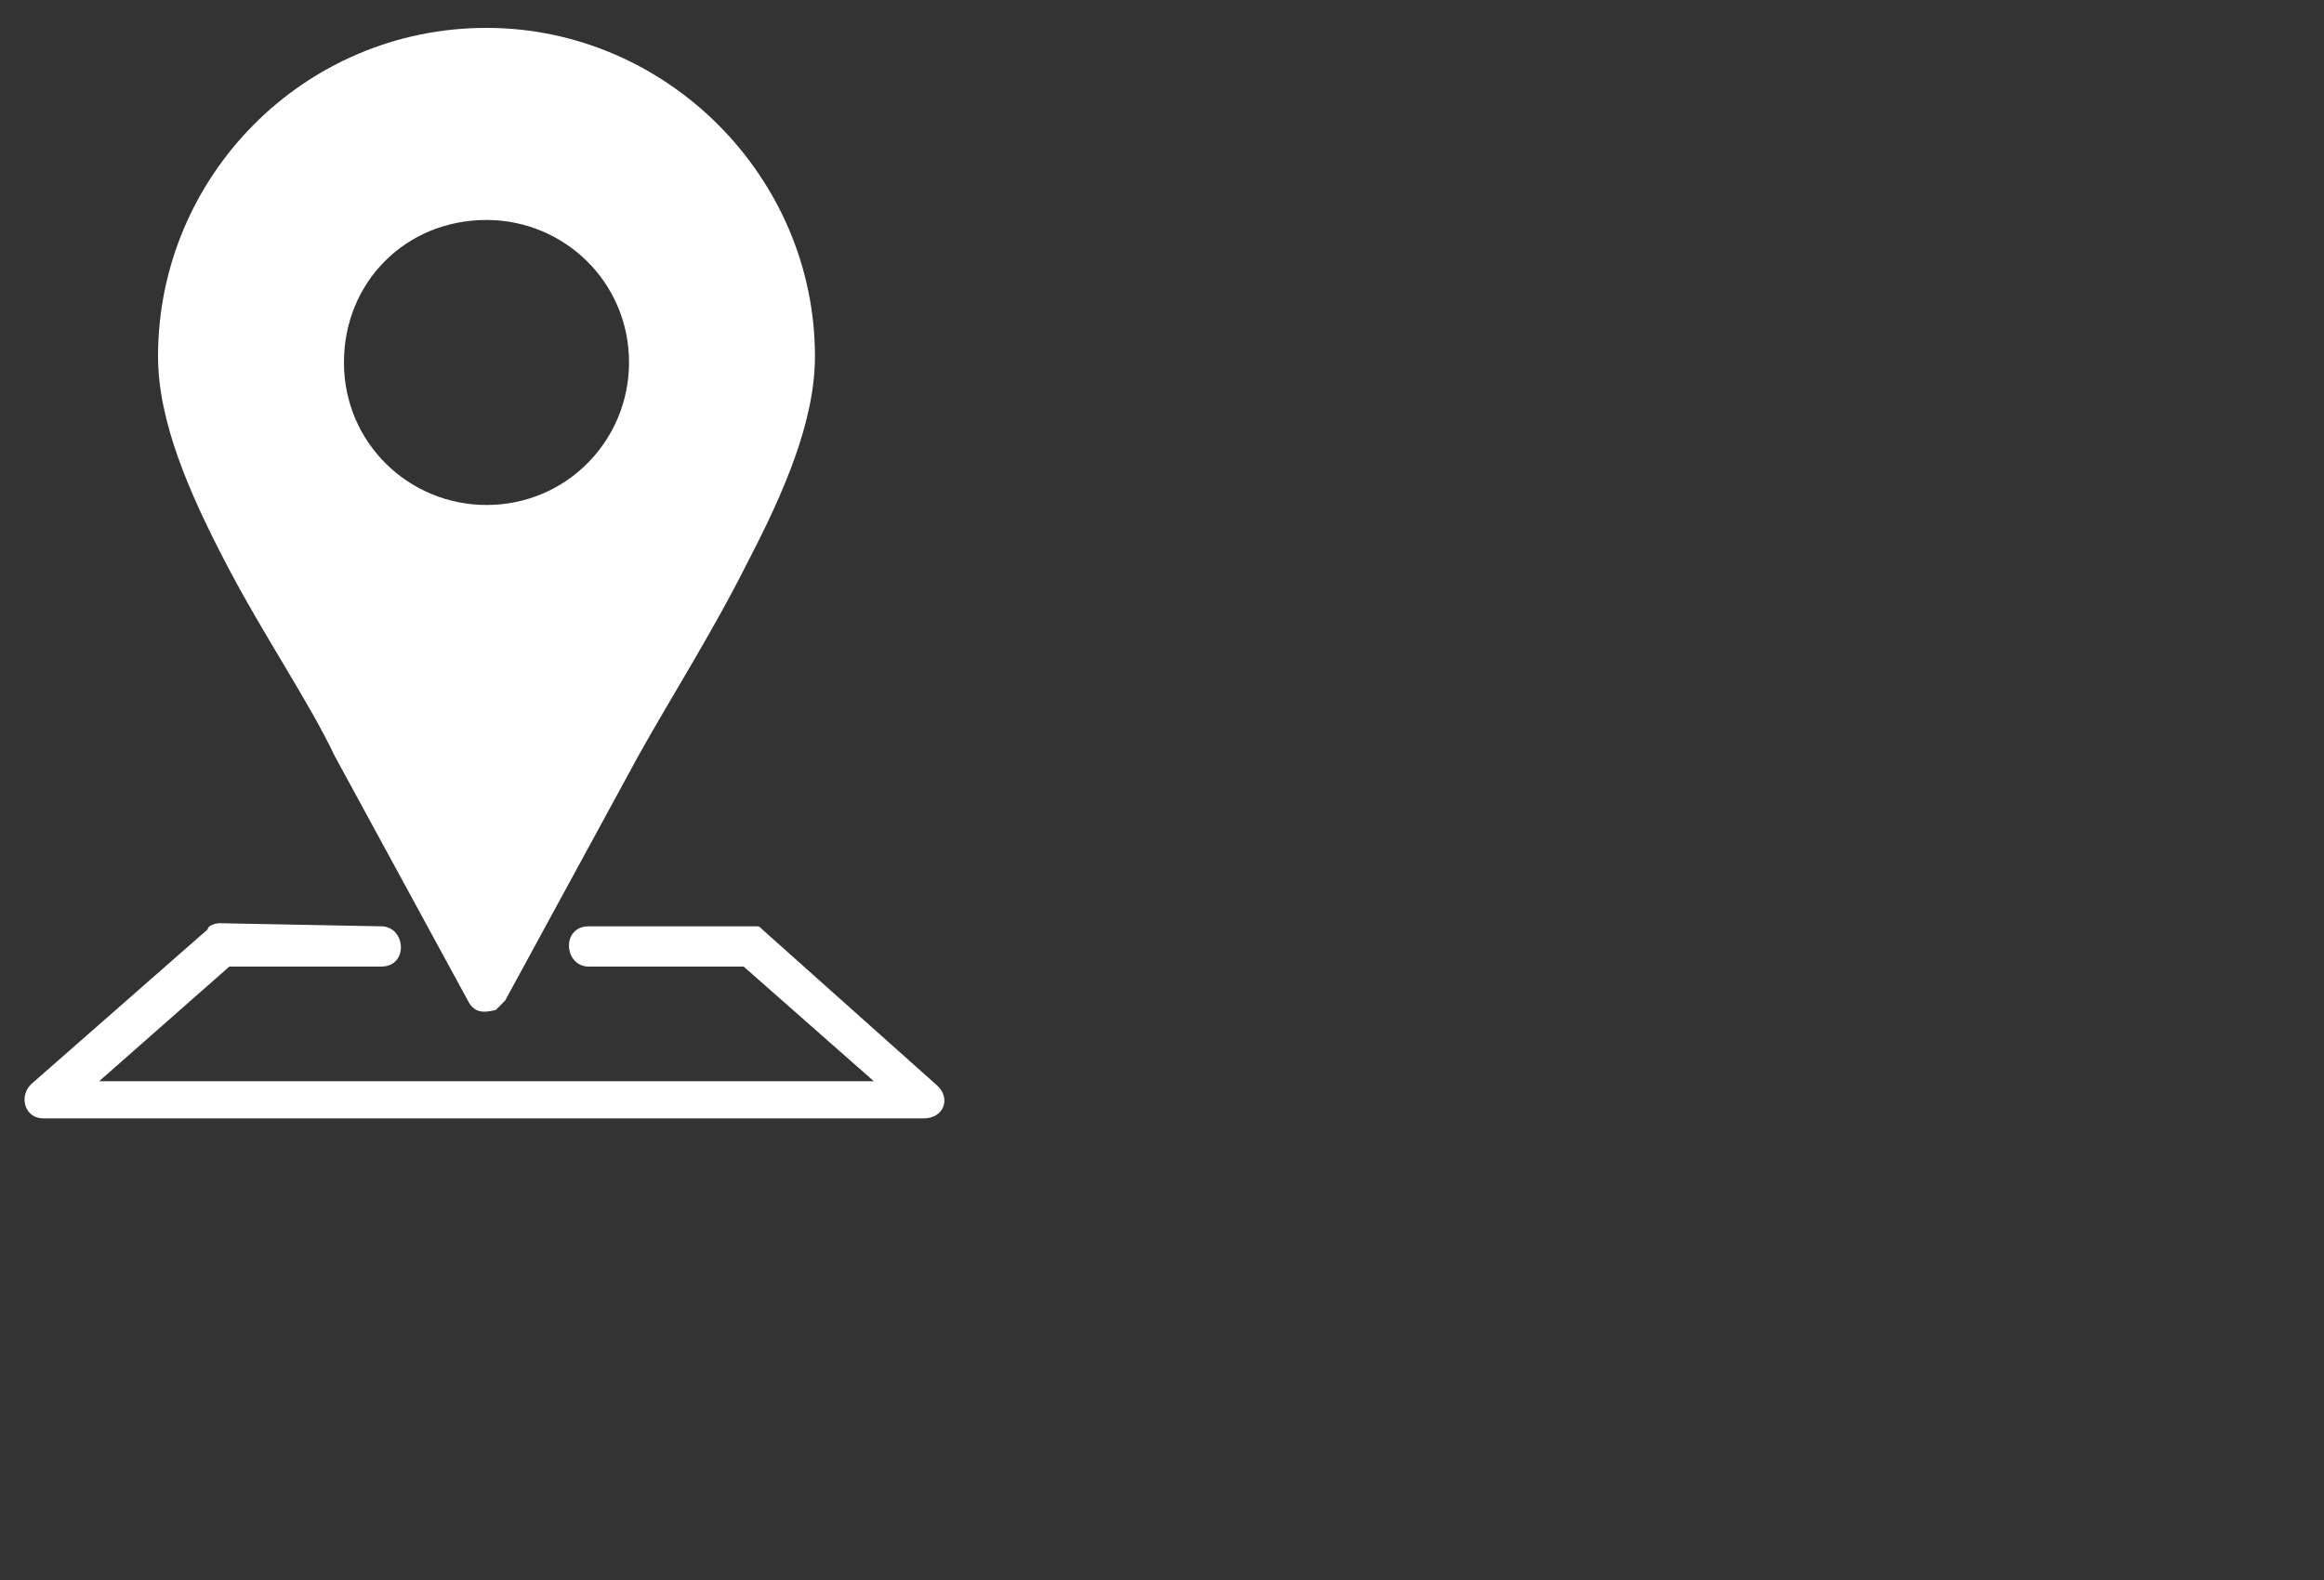 <?xml version="1.0" encoding="utf-8"?>
<!-- Generator: Adobe Illustrator 20.0.0, SVG Export Plug-In . SVG Version: 6.00 Build 0)  -->
<svg version="1.1" id="Capa_1" xmlns="http://www.w3.org/2000/svg" xmlns:xlink="http://www.w3.org/1999/xlink" x="0px" y="0px"
	 viewBox="0 0 75 51" style="enable-background:new 0 0 75 51;" xml:space="preserve">
<rect x="0" y="0" width="75" height="51" fill="#333333" stroke="none"/>
<style type="text/css">
	.st0{fill:#FFFFFF;}
</style>
<g id="Capa_2">
	<g>
		<g>
			<path class="st0" d="M15.7,7.1c2.5,0,4.6,2,4.6,4.6c0,2.5-2,4.6-4.6,4.6c-2.5,0-4.6-2-4.6-4.6C11.1,9.1,13.1,7.1,15.7,7.1
				 M15.7,0.9C9.8,0.9,5.1,5.7,5.1,11.5c0,2.1,1,4.4,2.2,6.7s2.7,4.5,3.5,6.2l4.3,7.9c0.2,0.4,0.5,0.4,0.9,0.3
				c0.1-0.1,0.2-0.2,0.3-0.3l4.3-7.9c1-1.8,2.4-4,3.5-6.2c1.2-2.3,2.2-4.6,2.2-6.7C26.3,5.7,21.5,0.9,15.7,0.9"/>
		</g>
		<g>
			<path class="st0" d="M7.1,29.8c-0.2,0-0.4,0.1-0.4,0.2L1,35c-0.4,0.4-0.2,1.1,0.4,1.1h28.4c0.7,0,0.9-0.7,0.4-1.1l-5.6-5
				c-0.1-0.1-0.1-0.1-0.2-0.1c-0.1,0-0.2,0-0.3,0h-5.1c-0.9,0-0.8,1.3,0,1.3H24l4.2,3.7h-25l4.2-3.7h4.9c0.9,0,0.8-1.3,0-1.3
				L7.1,29.8L7.1,29.8z"/>
		</g>
	</g>
</g>
<g id="Capa_1_1_">
</g>
</svg>
